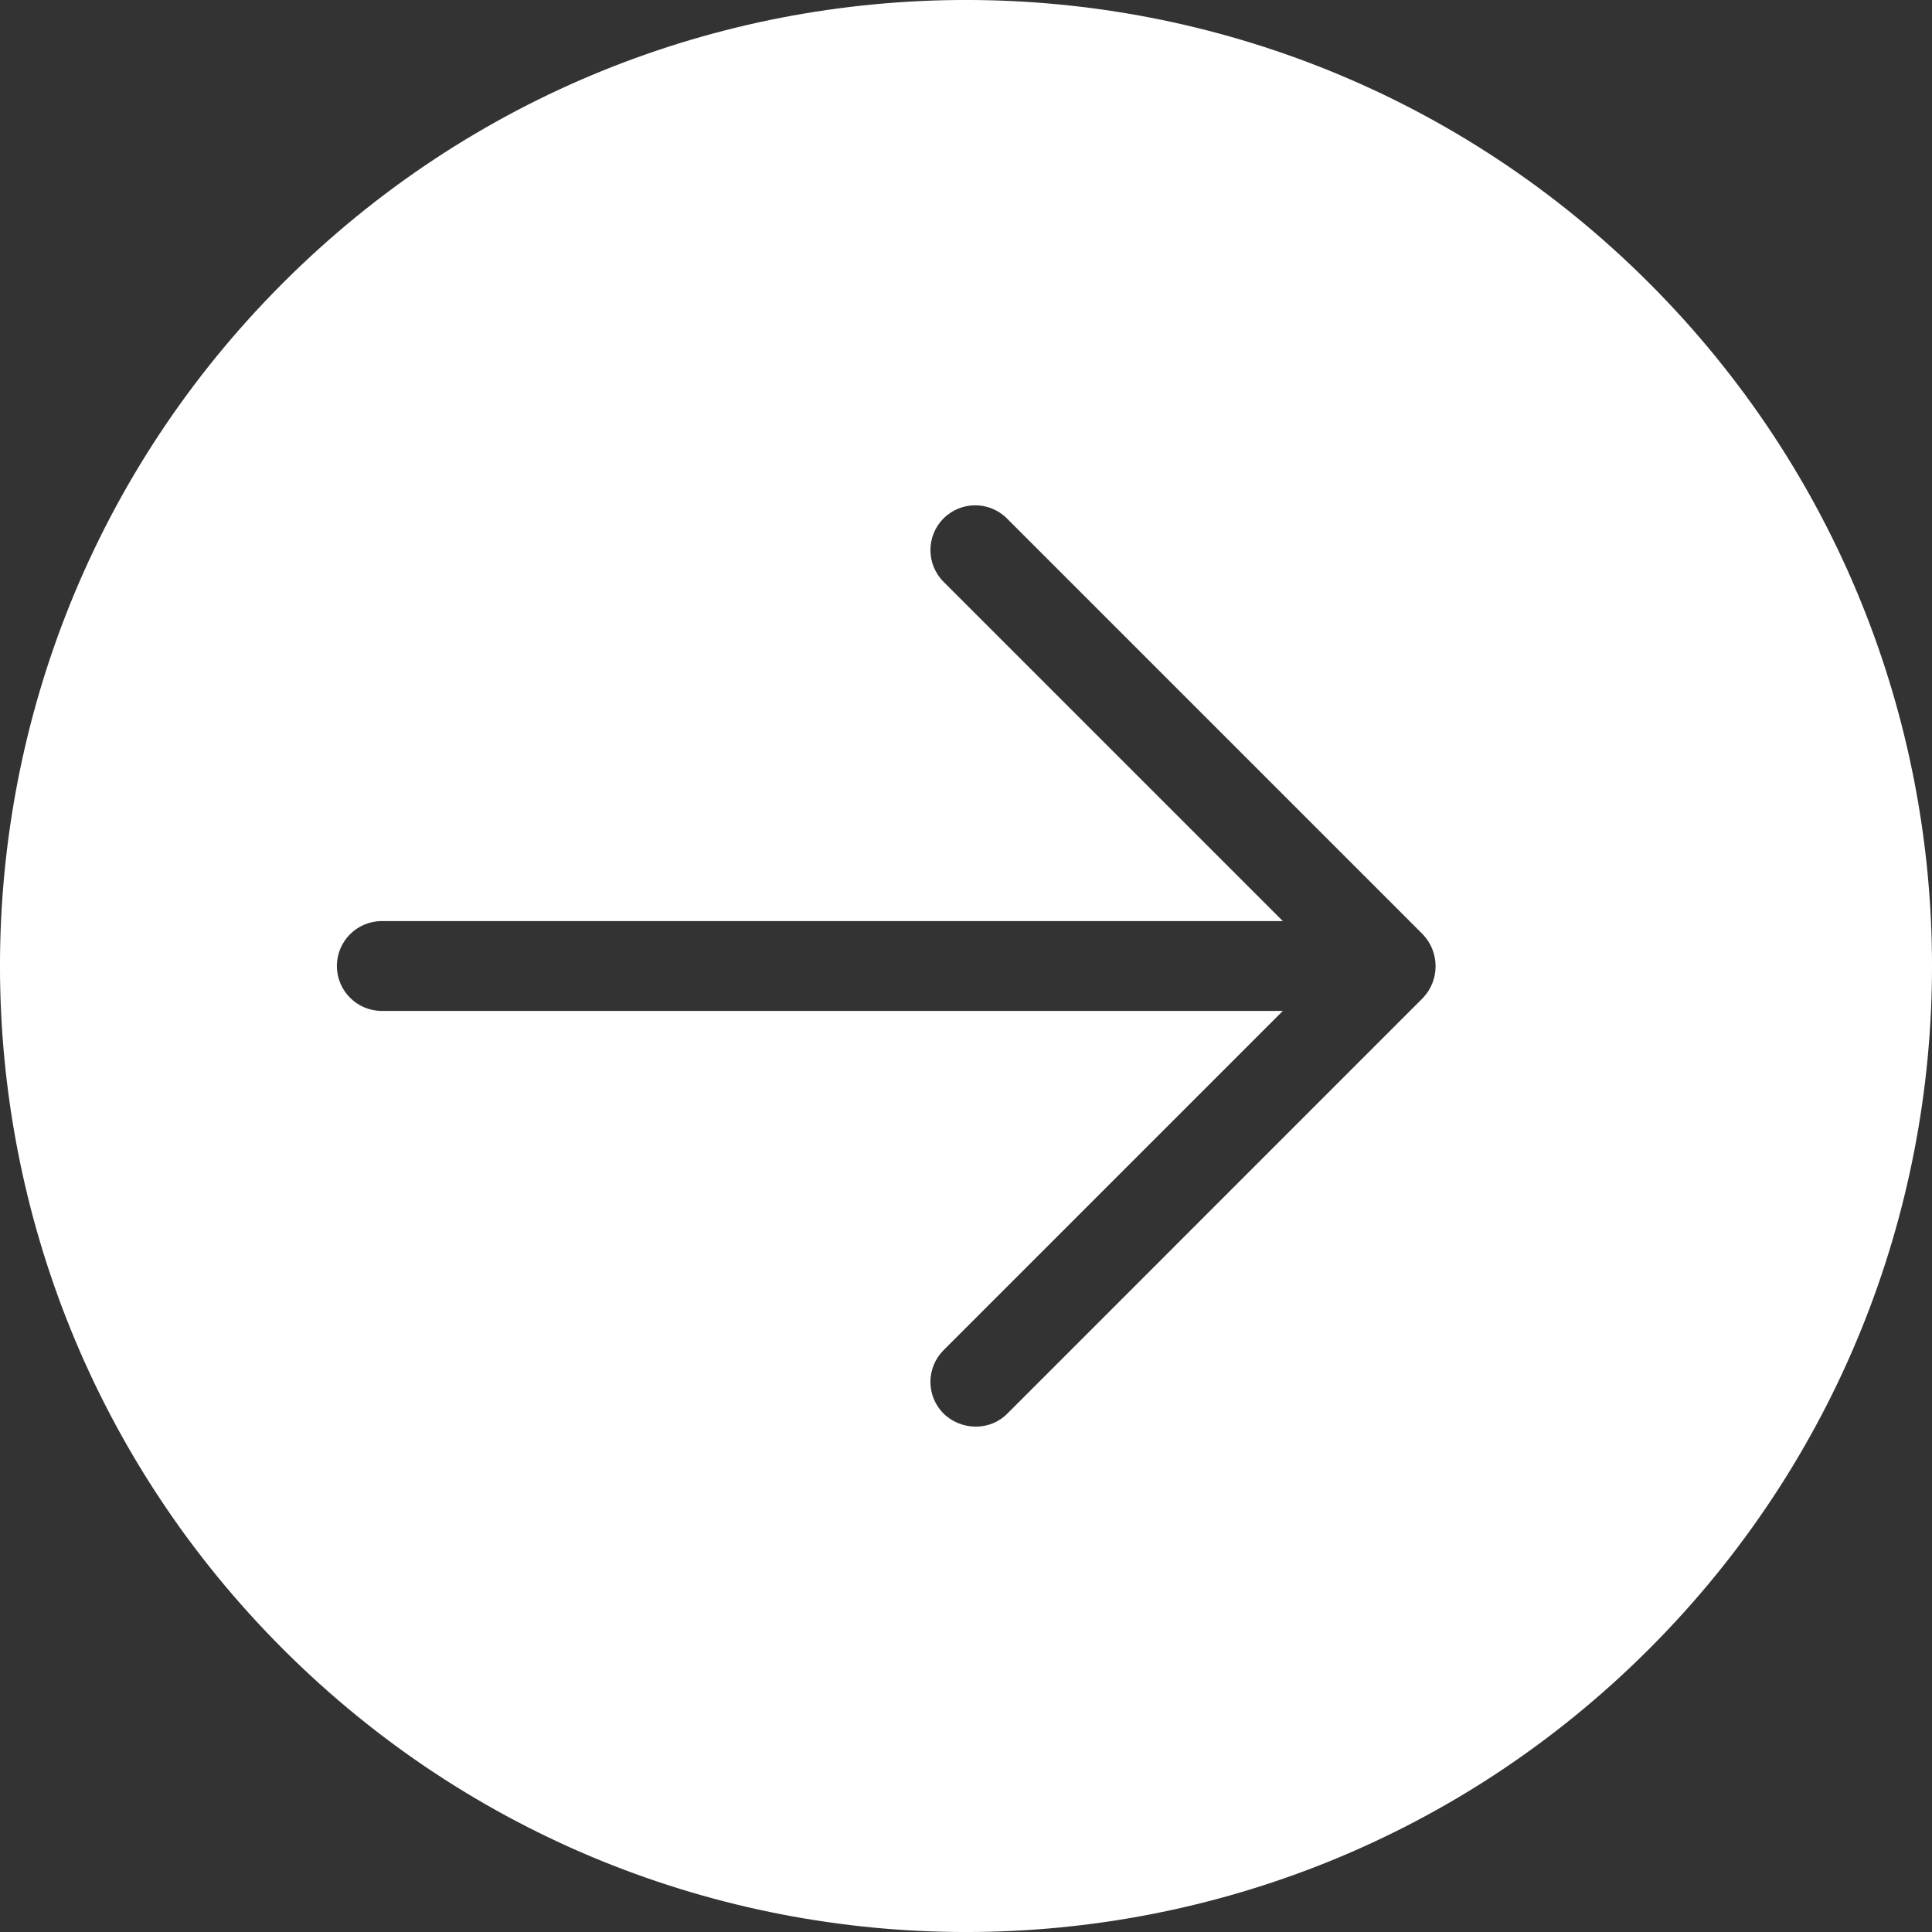 <svg width="24" height="24" viewBox="0 0 24 24" fill="none" xmlns="http://www.w3.org/2000/svg">
<rect x="0" y="0" width="24" height="24" fill="#333333" stroke="none"/>
<g clip-path="url(#clip0_67_4238)">
<path d="M20.485 3.515C15.799 -1.172 8.201 -1.172 3.515 3.515C-1.172 8.201 -1.172 15.799 3.515 20.485C8.201 25.172 15.799 25.172 20.485 20.485C25.172 15.799 25.172 8.201 20.485 3.515ZM17.677 12.396L12.514 17.56C12.409 17.666 12.266 17.724 12.117 17.722C11.969 17.721 11.827 17.663 11.721 17.56C11.617 17.456 11.558 17.314 11.558 17.167C11.558 17.019 11.617 16.877 11.721 16.773L15.936 12.558H4.743C4.435 12.558 4.185 12.308 4.185 12C4.185 11.692 4.435 11.442 4.743 11.442H15.936L11.721 7.227C11.504 7.01 11.504 6.657 11.721 6.44C11.938 6.223 12.291 6.223 12.508 6.44L17.672 11.604C17.885 11.824 17.888 12.173 17.677 12.396Z" fill="white"/>
</g>
<defs>
<clipPath id="clip0_67_4238">
<rect width="24" height="24" fill="white"/>
</clipPath>
</defs>
</svg>
